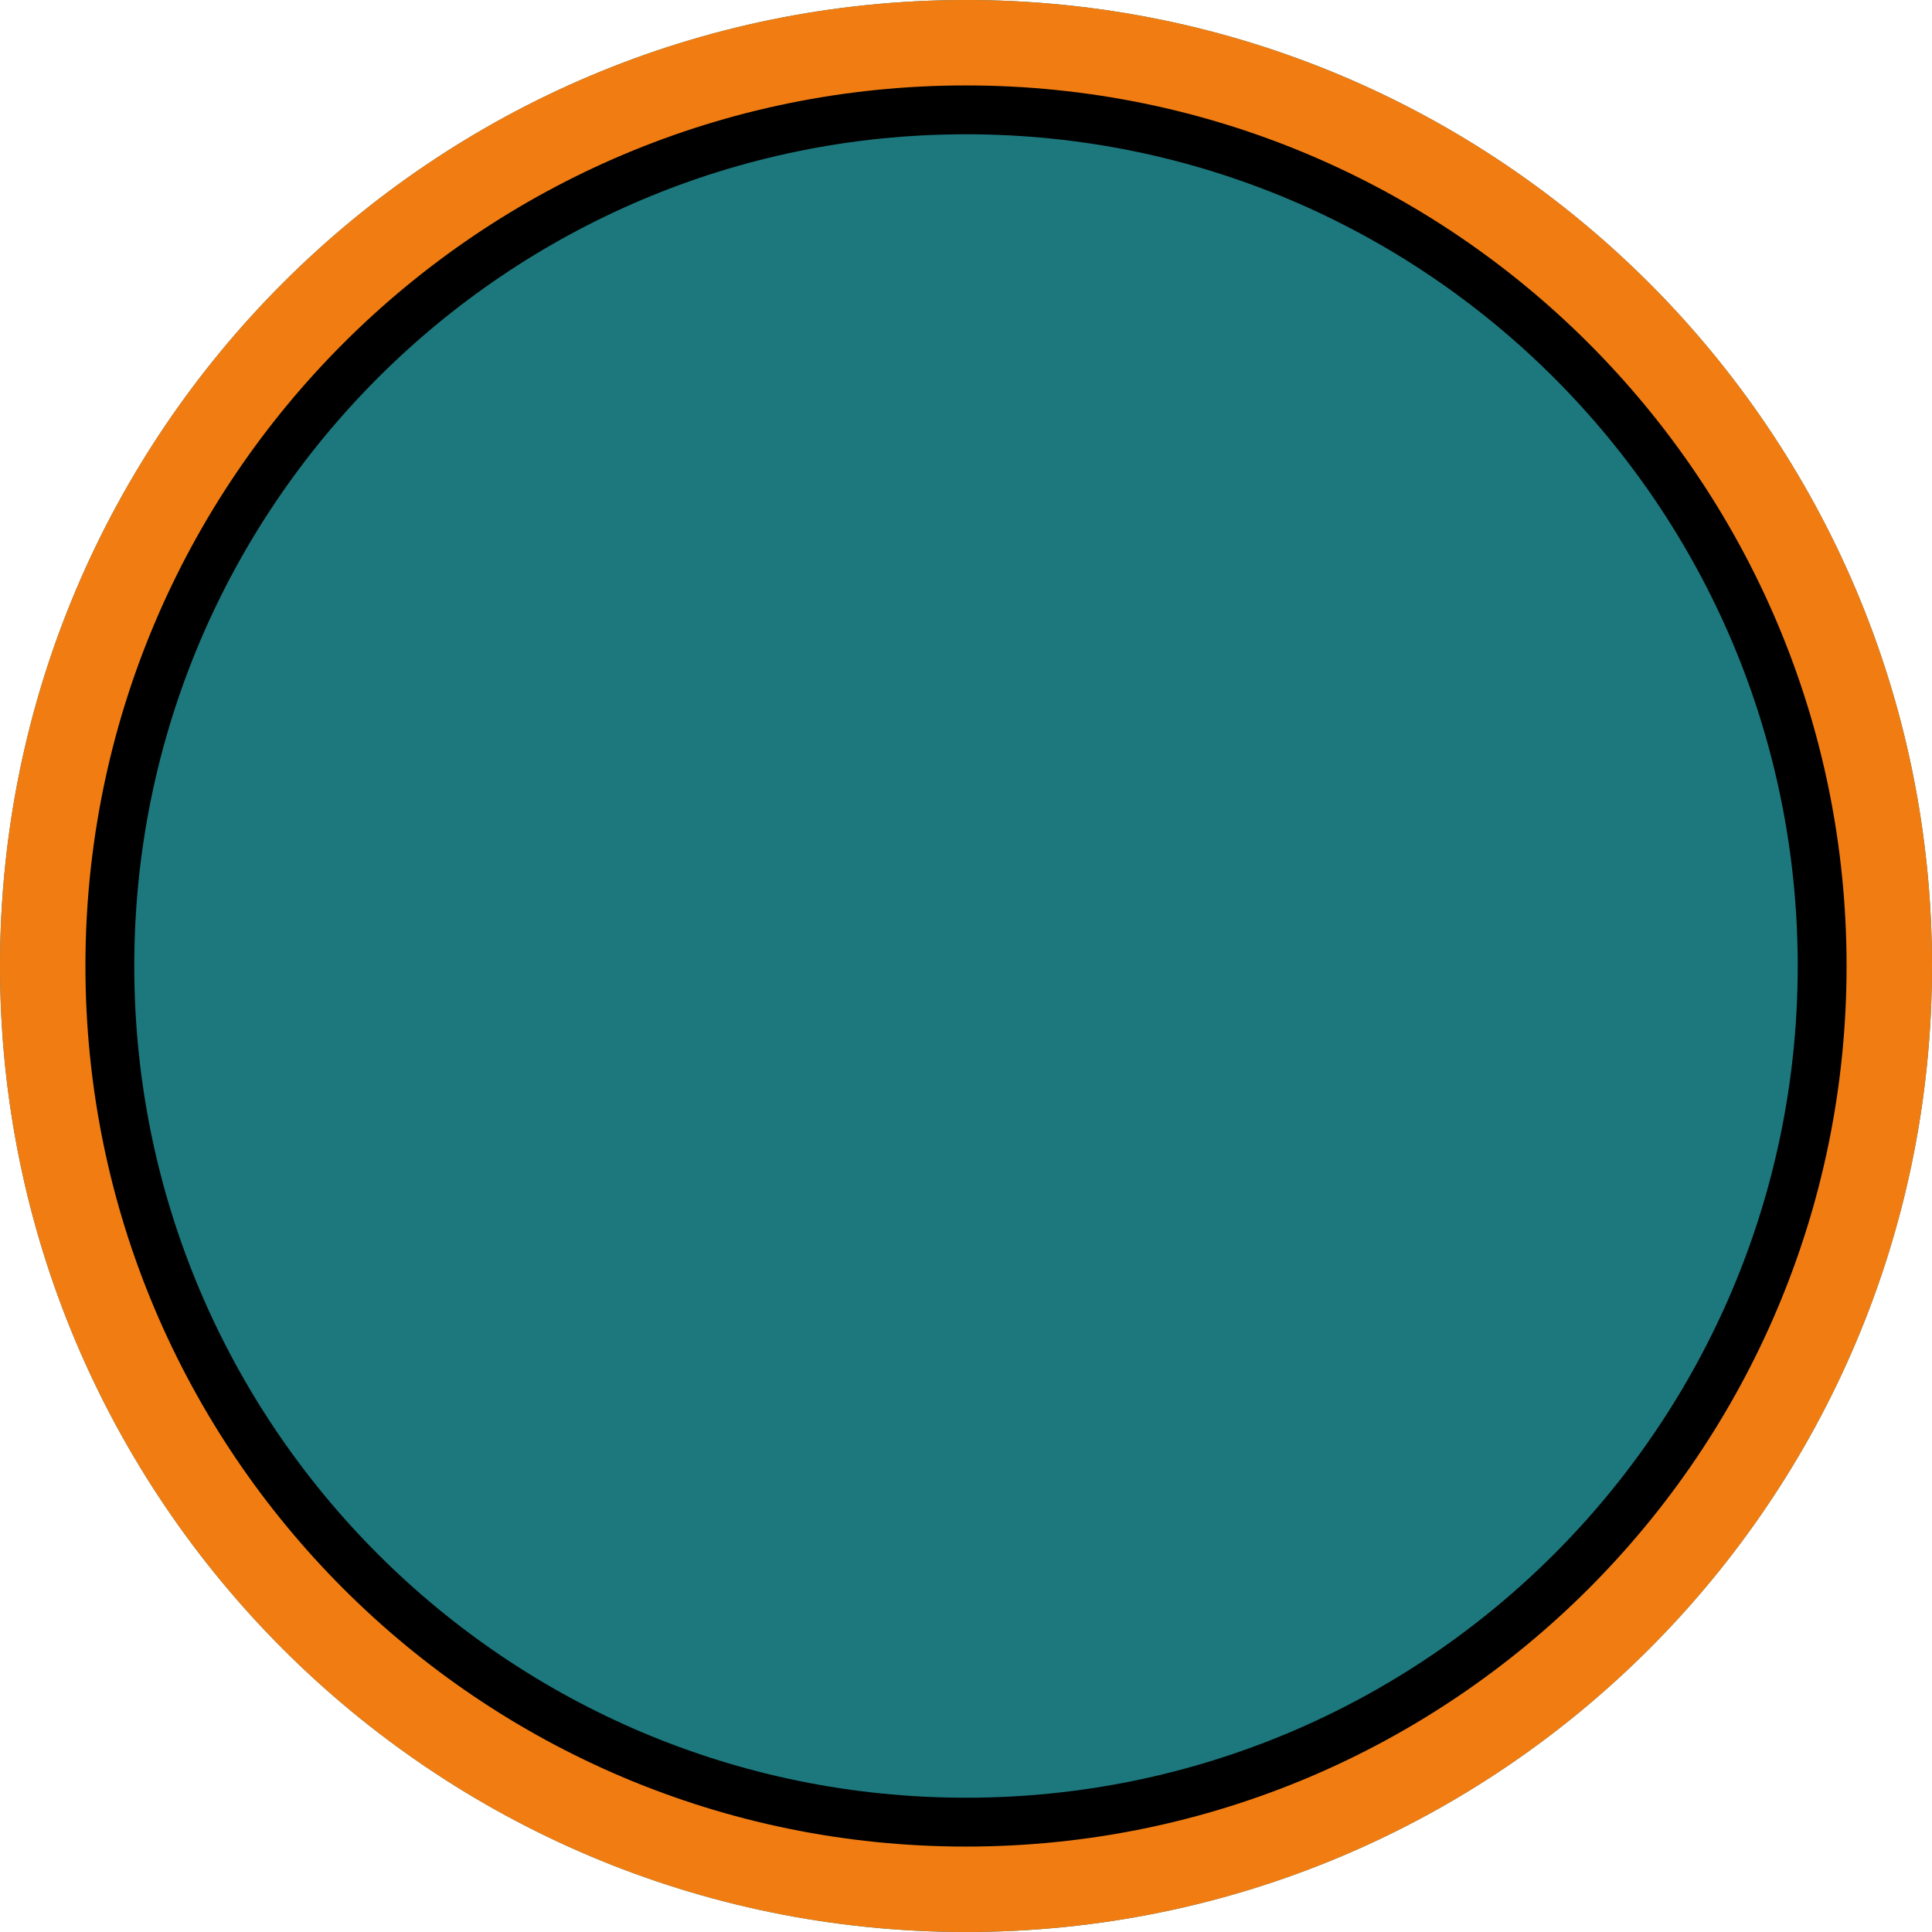 <?xml version="1.0" encoding="UTF-8" standalone="no"?><svg xmlns="http://www.w3.org/2000/svg" xmlns:xlink="http://www.w3.org/1999/xlink" fill="#000000" height="144" preserveAspectRatio="xMidYMid meet" version="1" viewBox="0.0 0.0 144.0 144.0" width="144" zoomAndPan="magnify"><g><g id="change1_1"><path d="M 144 72 C 144 111.766 111.766 144 72 144 C 32.234 144 0 111.766 0 72 C 0 32.234 32.234 0 72 0 C 111.766 0 144 32.234 144 72" fill="#1c787d"/></g><g id="change2_1"><path d="M 72 110.109 C 66.758 110.109 62.508 105.863 62.508 100.617 L 62.508 43.379 C 62.508 38.141 66.758 33.891 72 33.891 C 77.242 33.891 81.492 38.141 81.492 43.379 L 81.492 100.617 C 81.492 105.863 77.242 110.109 72 110.109" fill="#1c787d"/></g><g id="change3_1"><path d="M 72 133.992 C 37.762 133.992 10.008 106.238 10.008 72 C 10.008 37.762 37.762 10.008 72 10.008 C 106.234 10.008 133.992 37.762 133.992 72 C 133.992 106.238 106.234 133.992 72 133.992 Z M 72 3.996 C 34.441 3.996 3.996 34.441 3.996 72 C 3.996 109.559 34.441 140.004 72 140.004 C 109.559 140.004 140.004 109.559 140.004 72 C 140.004 34.441 109.559 3.996 72 3.996" fill="#000000"/></g><g id="change4_1"><path d="M 72 137.633 C 35.75 137.633 6.367 108.246 6.367 72 C 6.367 35.75 35.75 6.367 72 6.367 C 108.25 6.367 137.633 35.75 137.633 72 C 137.633 108.246 108.25 137.633 72 137.633 Z M 72 0 C 32.234 0 0 32.234 0 72 C 0 111.766 32.234 144 72 144 C 111.766 144 144 111.766 144 72 C 144 32.234 111.766 0 72 0" fill="#f17d12"/></g></g></svg>